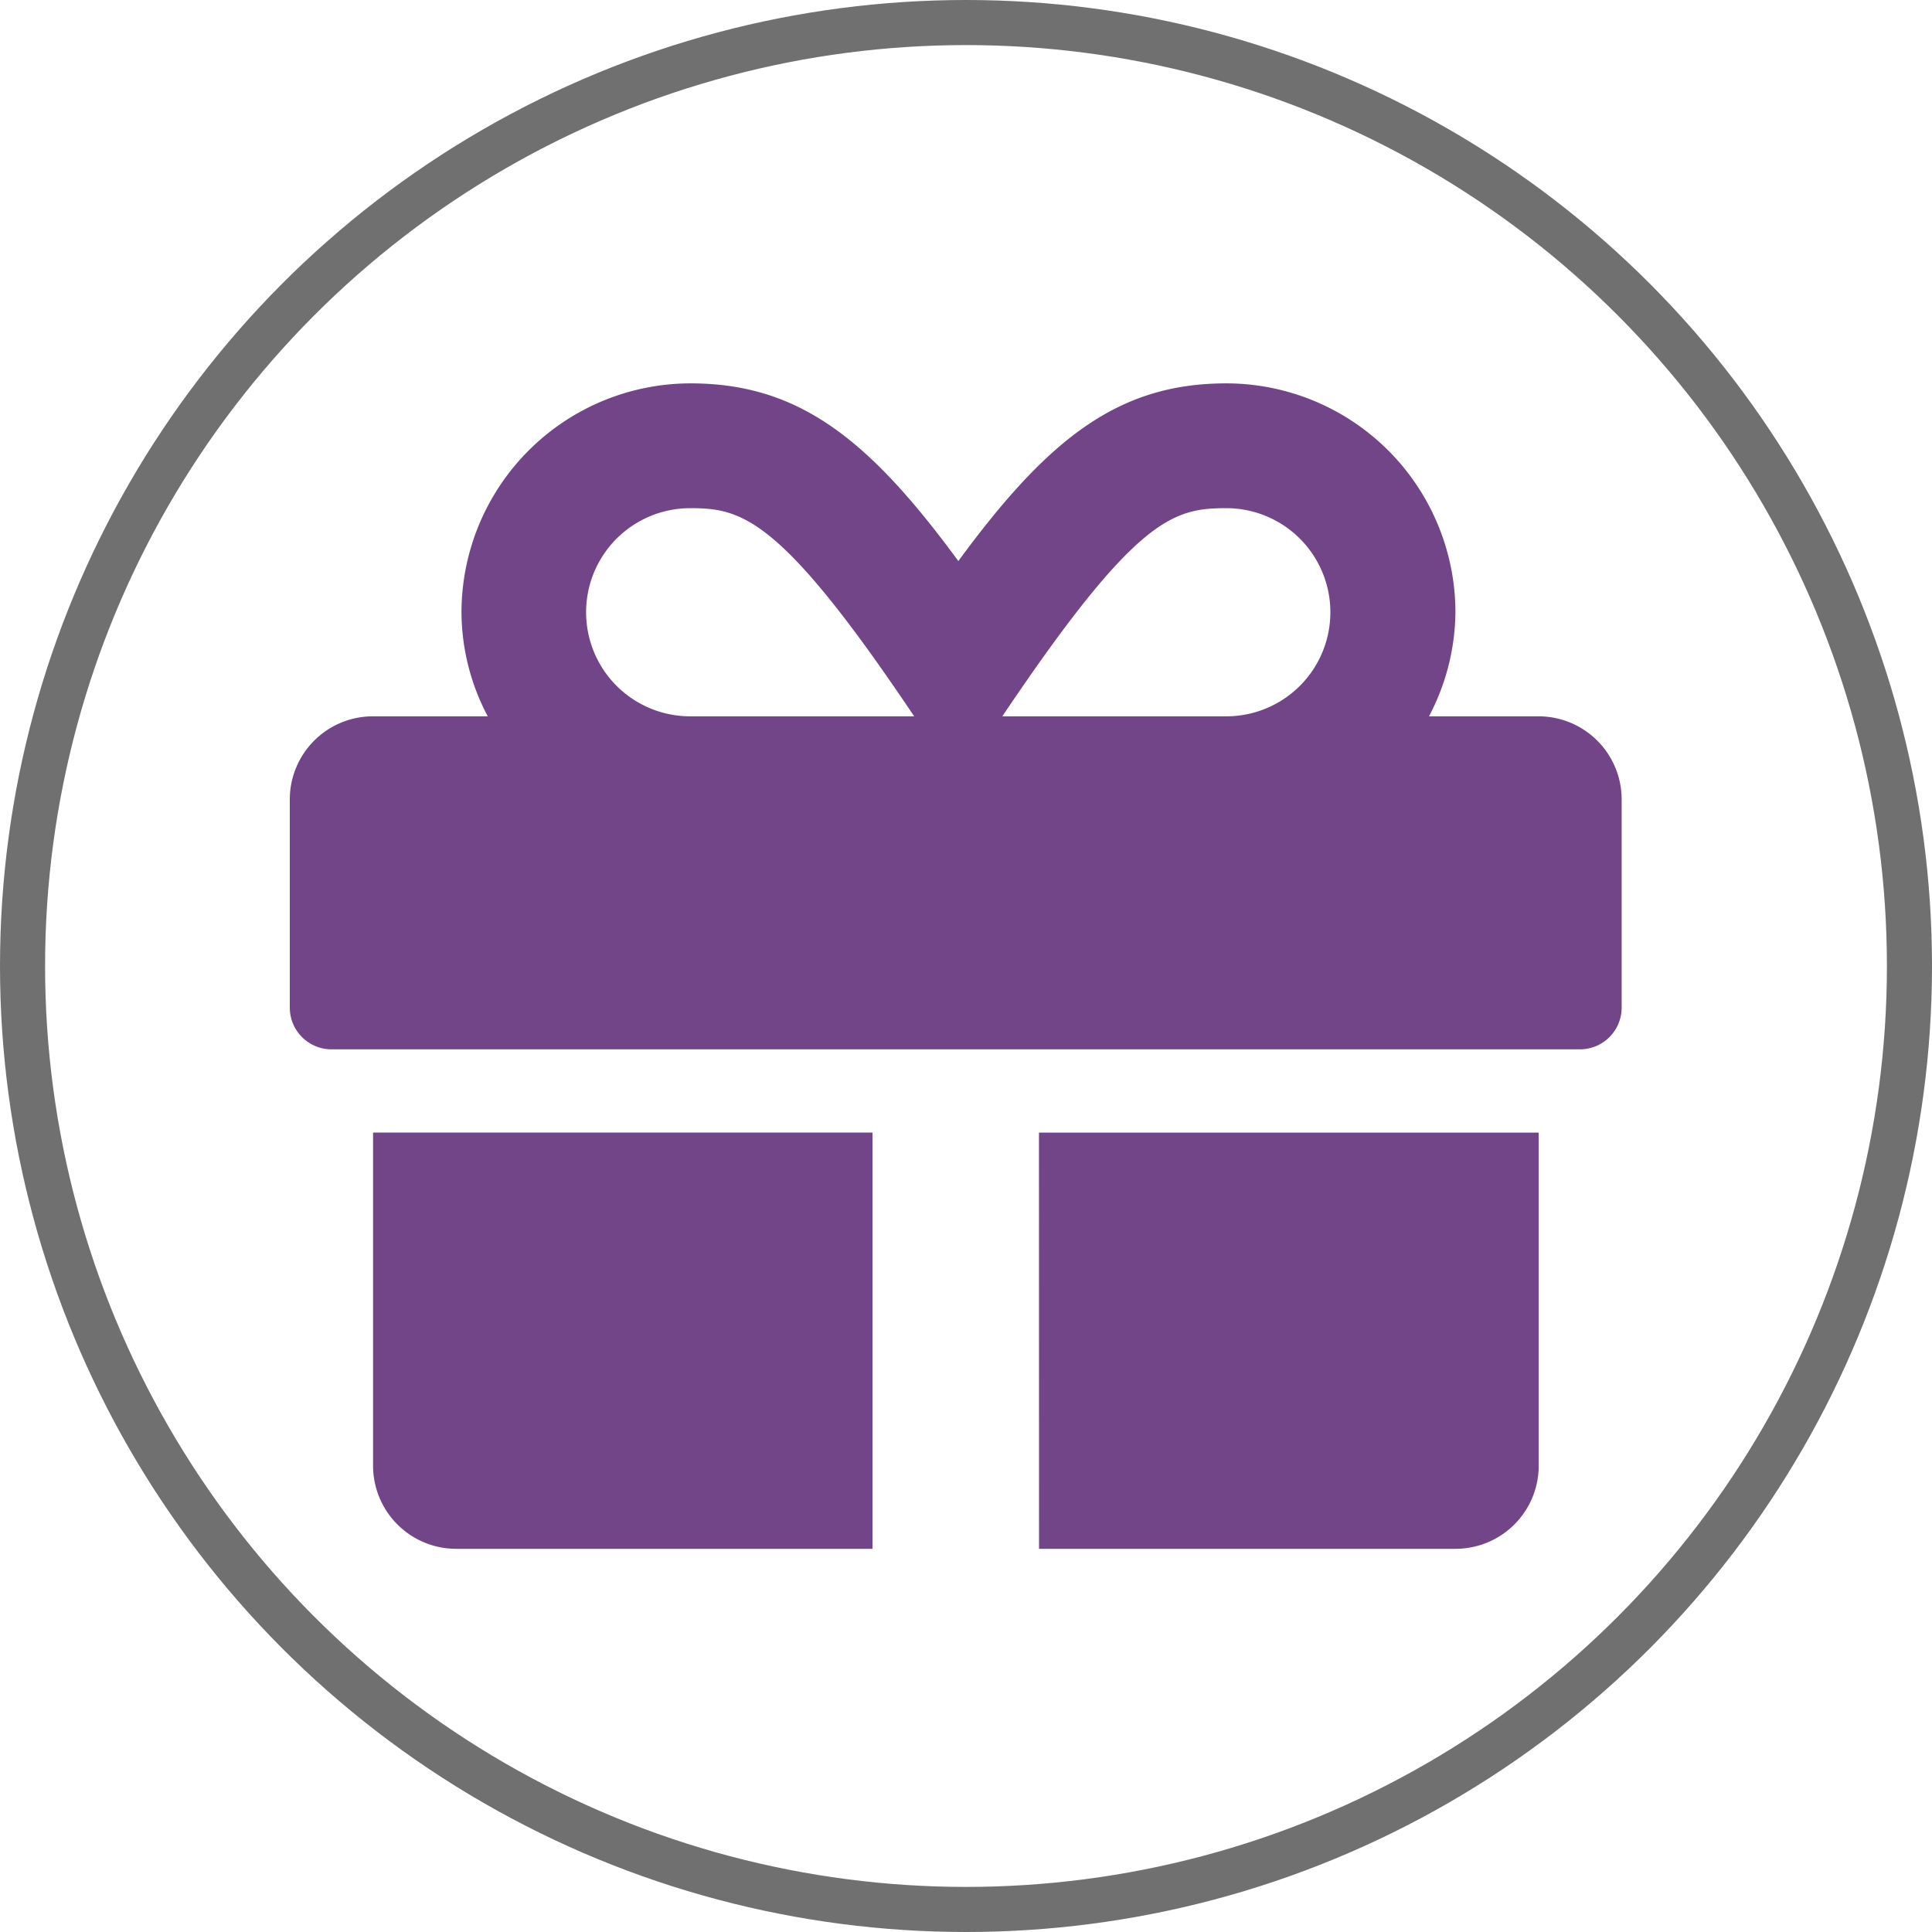 <svg xmlns="http://www.w3.org/2000/svg" width="30" height="30" viewBox="0 0 30 30">
    <g data-name="Group 9042">
        <g data-name="Group 9041">
            <path data-name="Icon awesome-gift" d="M1.293 19.054a1.291 1.291 0 0 0 1.293 1.293h6.462v-6.464H1.293zm10.341 1.293H18.1a1.291 1.291 0 0 0 1.293-1.293v-5.17h-7.76zM19.389 7.42h-1.7A3.522 3.522 0 0 0 18.1 5.8a3.56 3.56 0 0 0-3.558-3.55c-1.68 0-2.767.86-4.161 2.759C8.988 3.11 7.9 2.25 6.221 2.25A3.56 3.56 0 0 0 2.666 5.8a3.473 3.473 0 0 0 .408 1.62H1.293A1.291 1.291 0 0 0 0 8.713v3.232a.648.648 0 0 0 .646.646h19.389a.648.648 0 0 0 .646-.646V8.713a1.291 1.291 0 0 0-1.292-1.293zm-13.172 0a1.616 1.616 0 1 1 0-3.232c.8 0 1.4.133 3.478 3.232H6.217zm8.325 0h-3.478c2.076-3.09 2.654-3.232 3.478-3.232a1.616 1.616 0 1 1 0 3.232z" transform="translate(4.5 3.703)" style="fill:#450b61;opacity:.76"/>
            <g data-name="Ellipse 722" style="stroke:#707070;stroke-width:.7px;fill:none">
                <circle cx="15" cy="15" r="15" style="stroke:none"/>
                <circle cx="15" cy="15" r="14.65" style="fill:none"/>
            </g>
        </g>
    </g>
</svg>
